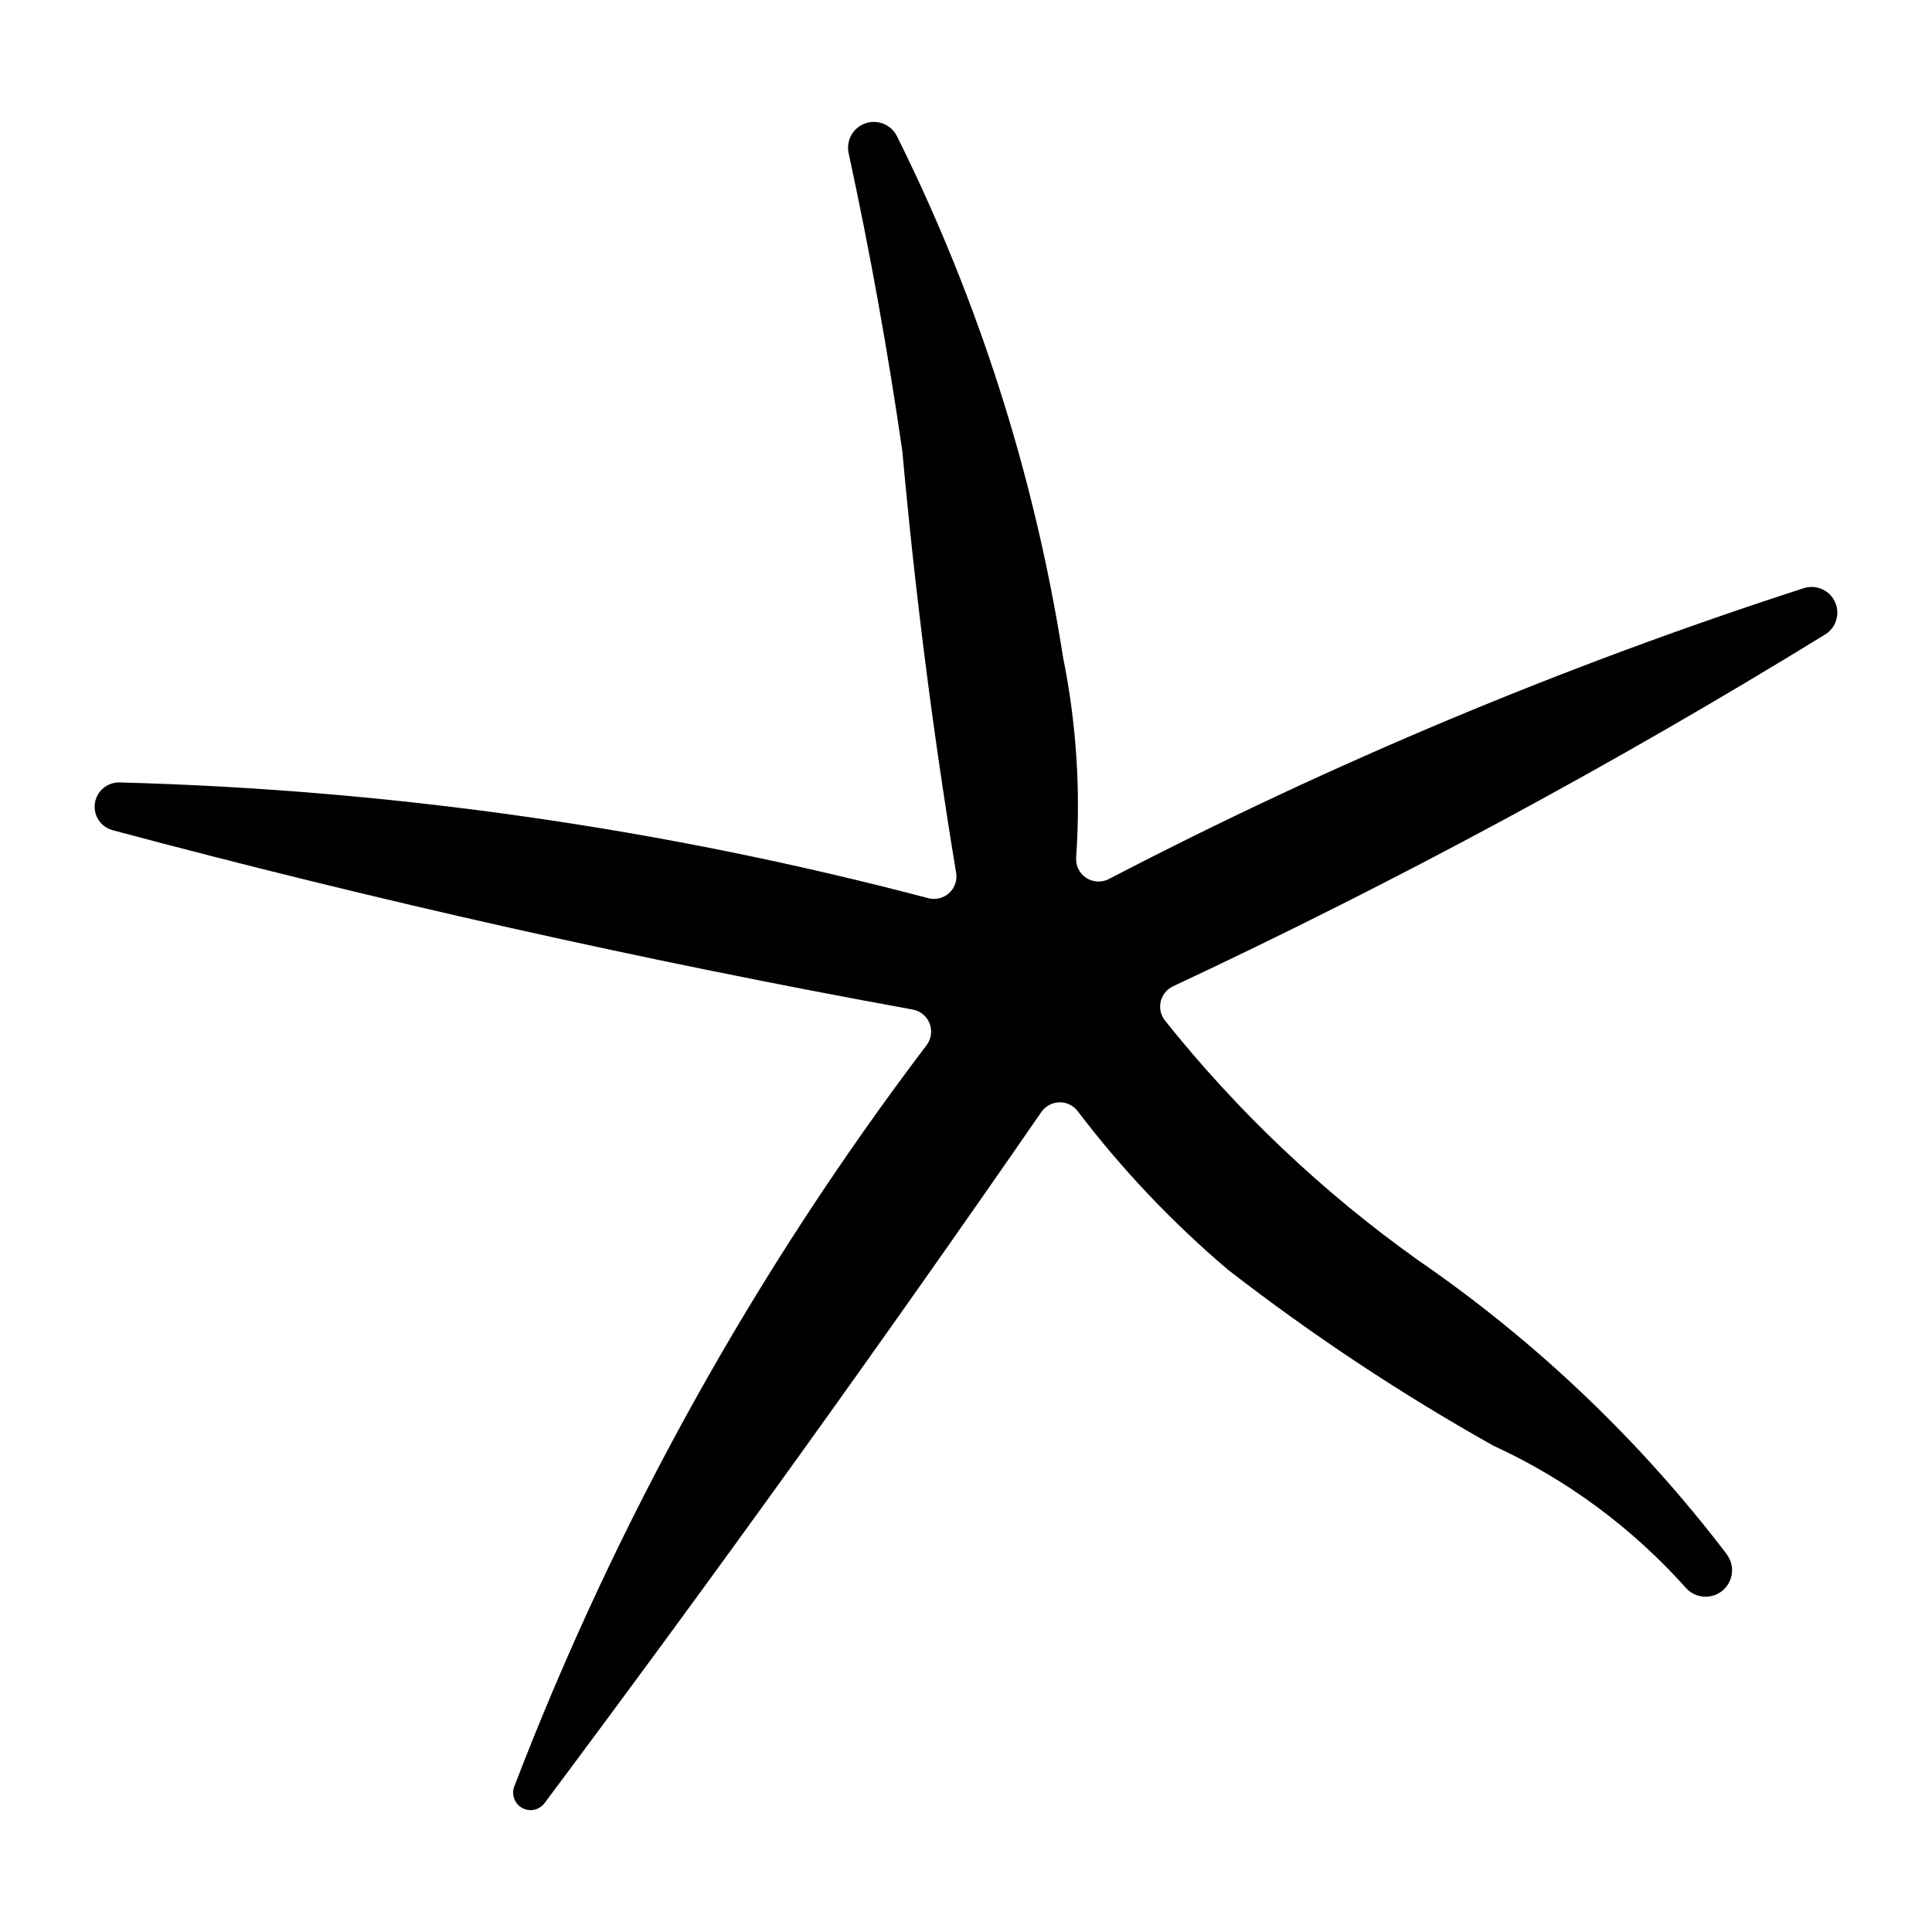 <?xml version="1.0" encoding="UTF-8"?>
<!-- The Best Svg Icon site in the world: iconSvg.co, Visit us! https://iconsvg.co -->
<svg fill="#000000" width="800px" height="800px" version="1.1" viewBox="144 144 512 512" xmlns="http://www.w3.org/2000/svg">
 <path d="m601.63 555.91c-23-30.184-50.652-56.516-81.922-78.016-25.152-17.926-47.688-39.27-66.957-63.414-1.137-1.418-1.559-3.281-1.152-5.055 0.41-1.773 1.609-3.262 3.258-4.039 59.316-27.793 117.01-58.922 172.81-93.23 2.938-1.805 4.062-5.523 2.617-8.652-1.445-3.133-5-4.688-8.281-3.629-63.418 20.535-125.01 46.316-184.15 77.082-1.906 0.988-4.199 0.867-5.996-0.312s-2.816-3.234-2.668-5.379c1.234-17.727 0.074-35.543-3.449-52.961-7.527-48.059-22.383-94.676-44.047-138.23-1.547-3.07-5.133-4.516-8.375-3.379-3.246 1.141-5.141 4.512-4.426 7.875 5.664 26.176 10.414 52.539 14.246 79.043 3.367 37.395 8.121 74.652 14.246 111.69 0.332 1.992-0.371 4.012-1.863 5.371-1.492 1.359-3.57 1.867-5.523 1.352-70.012-18.457-141.93-28.75-214.31-30.672-3.262-0.082-6.07 2.293-6.539 5.523-0.465 3.231 1.562 6.301 4.715 7.141 69.996 18.703 140.72 34.555 212 47.52 2.035 0.367 3.738 1.762 4.488 3.688 0.754 1.93 0.449 4.109-0.797 5.758-45.504 59.984-82.285 126.11-109.25 196.41-0.844 2.16 0.043 4.613 2.074 5.731 2.031 1.121 4.578 0.559 5.953-1.309 45.02-60.227 88.914-121.29 131.66-183.15 1.086-1.559 2.856-2.5 4.754-2.539 1.898-0.043 3.703 0.828 4.856 2.34 11.707 15.414 25.062 29.504 39.824 42.023 22.25 17.262 45.754 32.844 70.316 46.625 19.441 8.922 36.828 21.77 51.07 37.738 2.516 2.769 6.766 3.074 9.652 0.691 2.887-2.383 3.394-6.613 1.148-9.609z"/>
</svg>